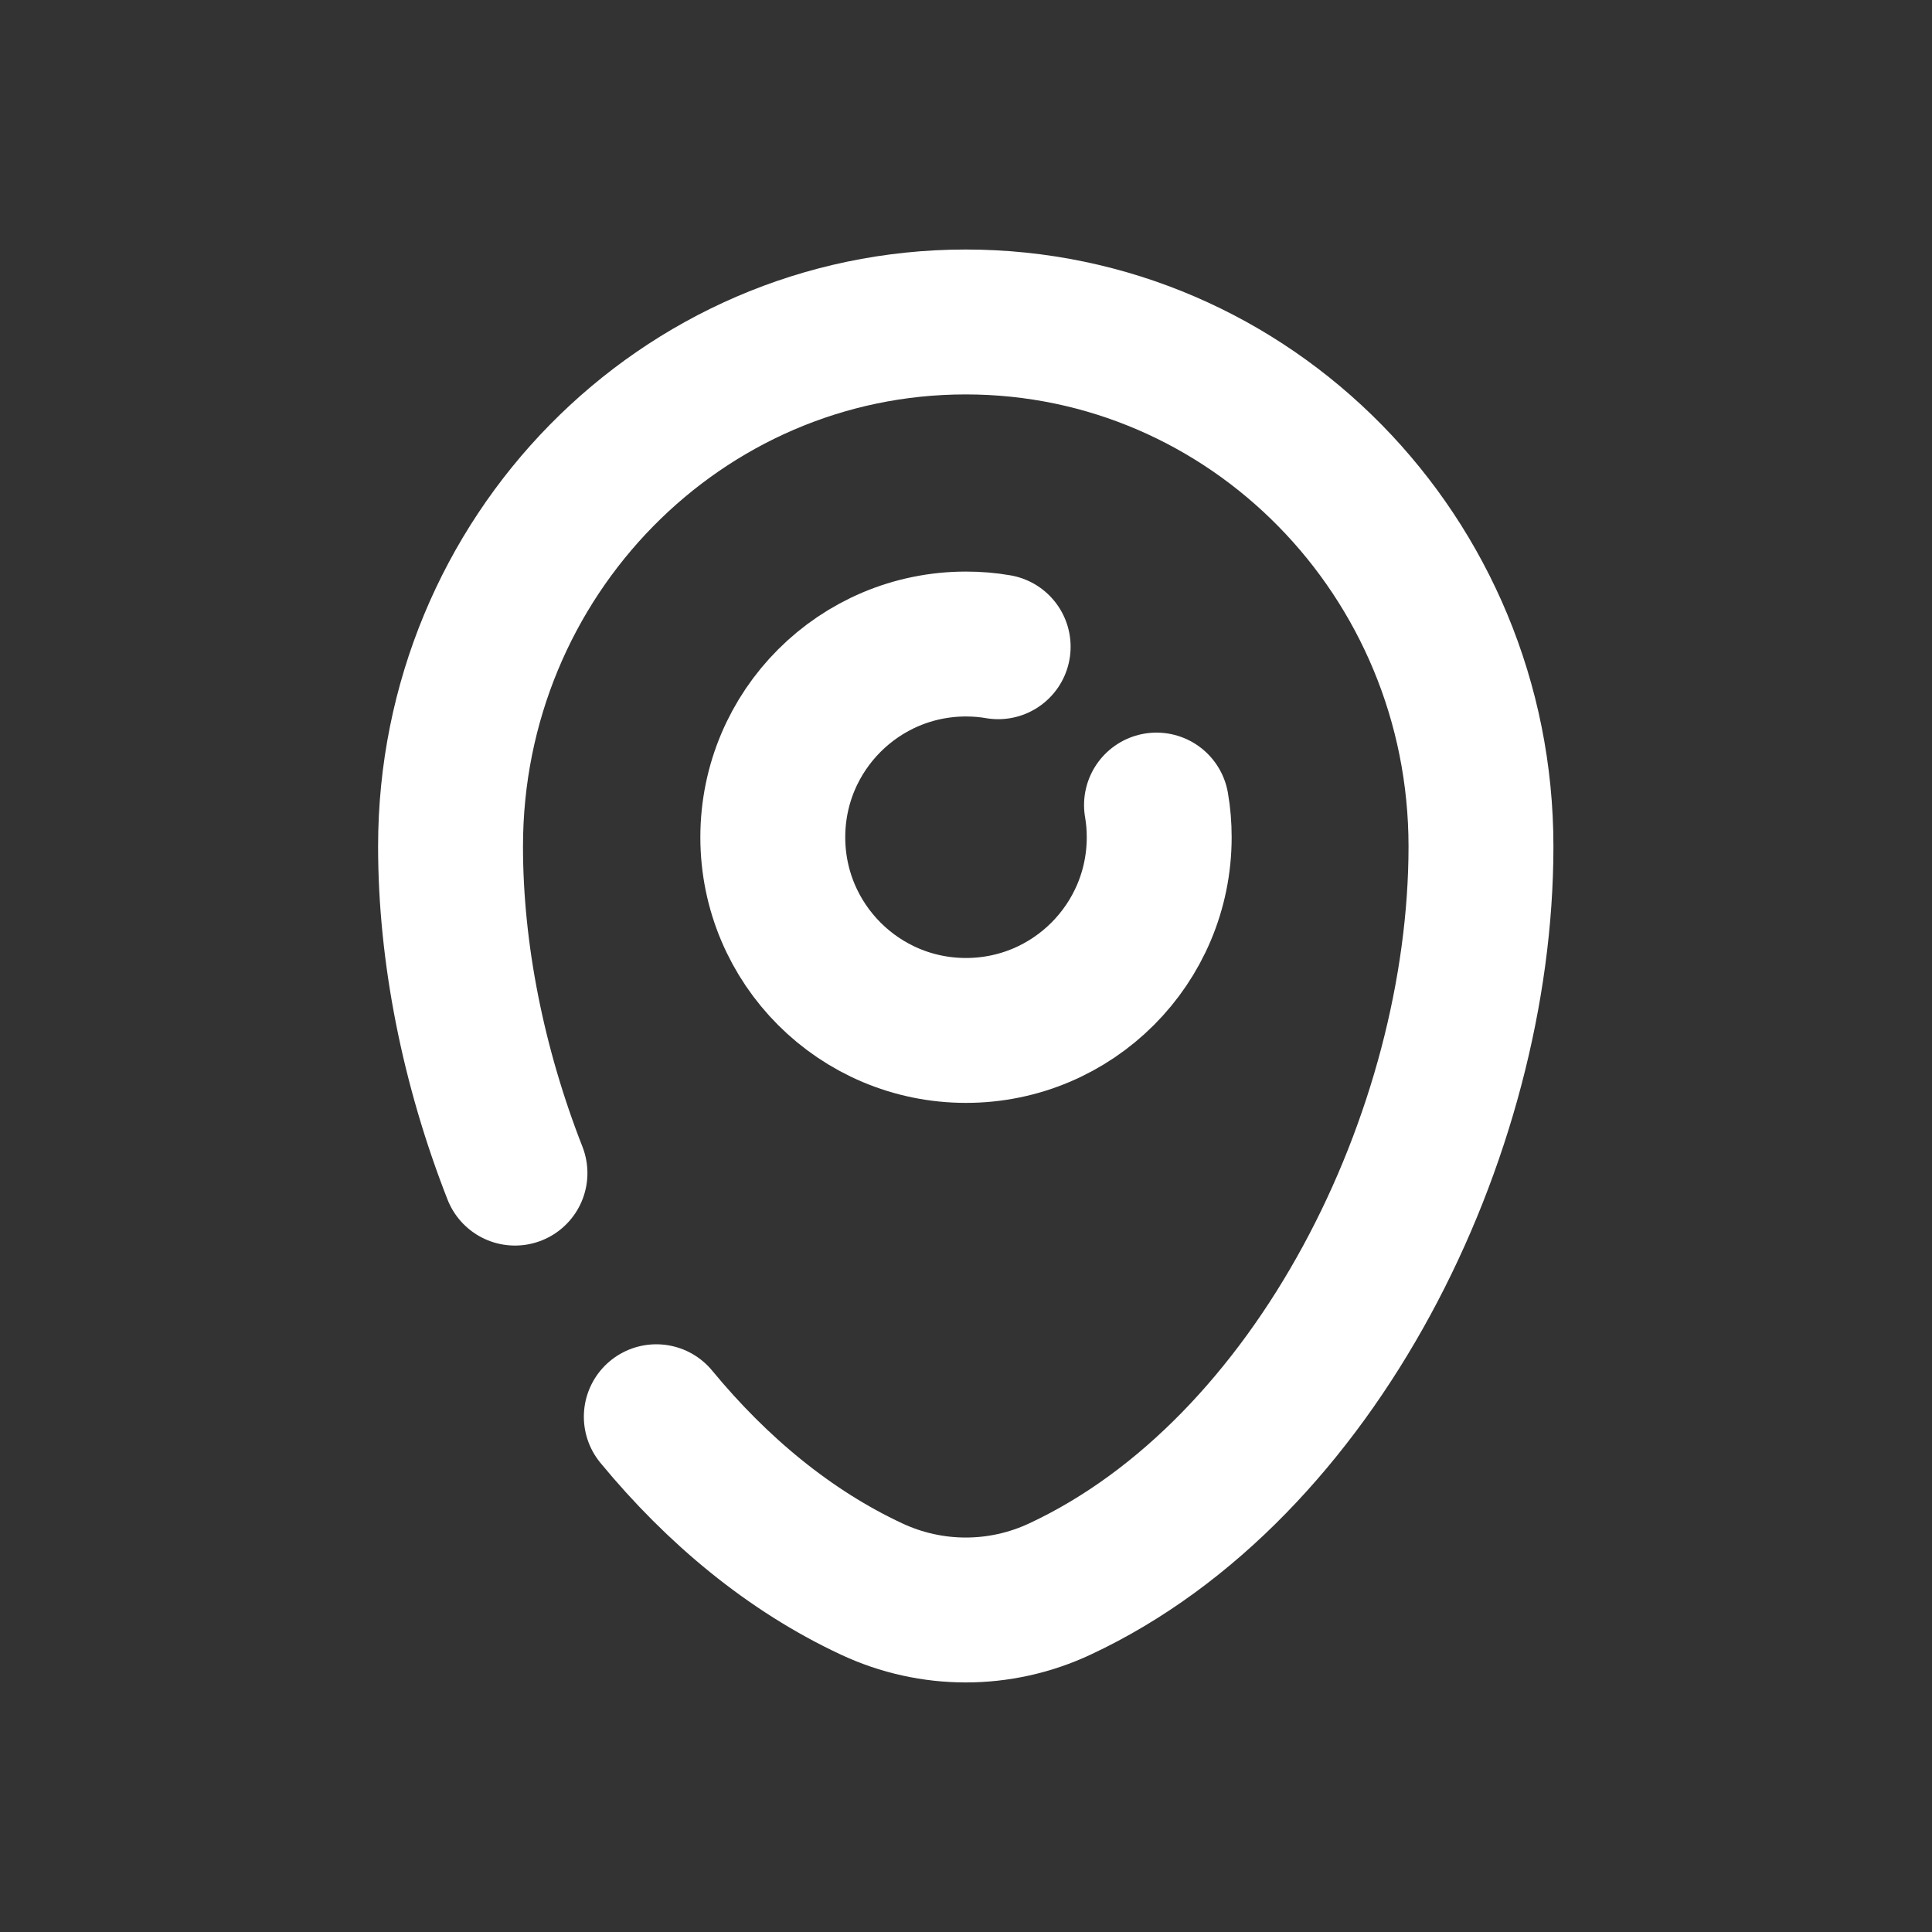 <svg width="20" height="20" viewBox="0 0 20 20" fill="none" xmlns="http://www.w3.org/2000/svg">
<rect x="0" y="0" width="20" height="20" fill="#333333" stroke="none"/>
<path d="M10.333 6.695C10.225 6.676 10.114 6.667 10 6.667C8.895 6.667 8 7.562 8 8.667C8 9.772 8.895 10.667 10 10.667C11.105 10.667 12 9.772 12 8.667C12 8.553 11.991 8.442 11.972 8.334" stroke="white" stroke-width="1.5" stroke-linecap="round"/>
<path d="M5.331 12.144C4.899 11.041 4.664 9.867 4.664 8.762C4.664 5.764 7.052 3.333 9.997 3.333C12.943 3.333 15.331 5.764 15.331 8.762C15.331 11.737 13.629 15.208 10.973 16.449C10.354 16.739 9.641 16.739 9.022 16.449C8.174 16.053 7.423 15.429 6.794 14.666" stroke="white" stroke-width="1.5" stroke-linecap="round"/>
</svg>
